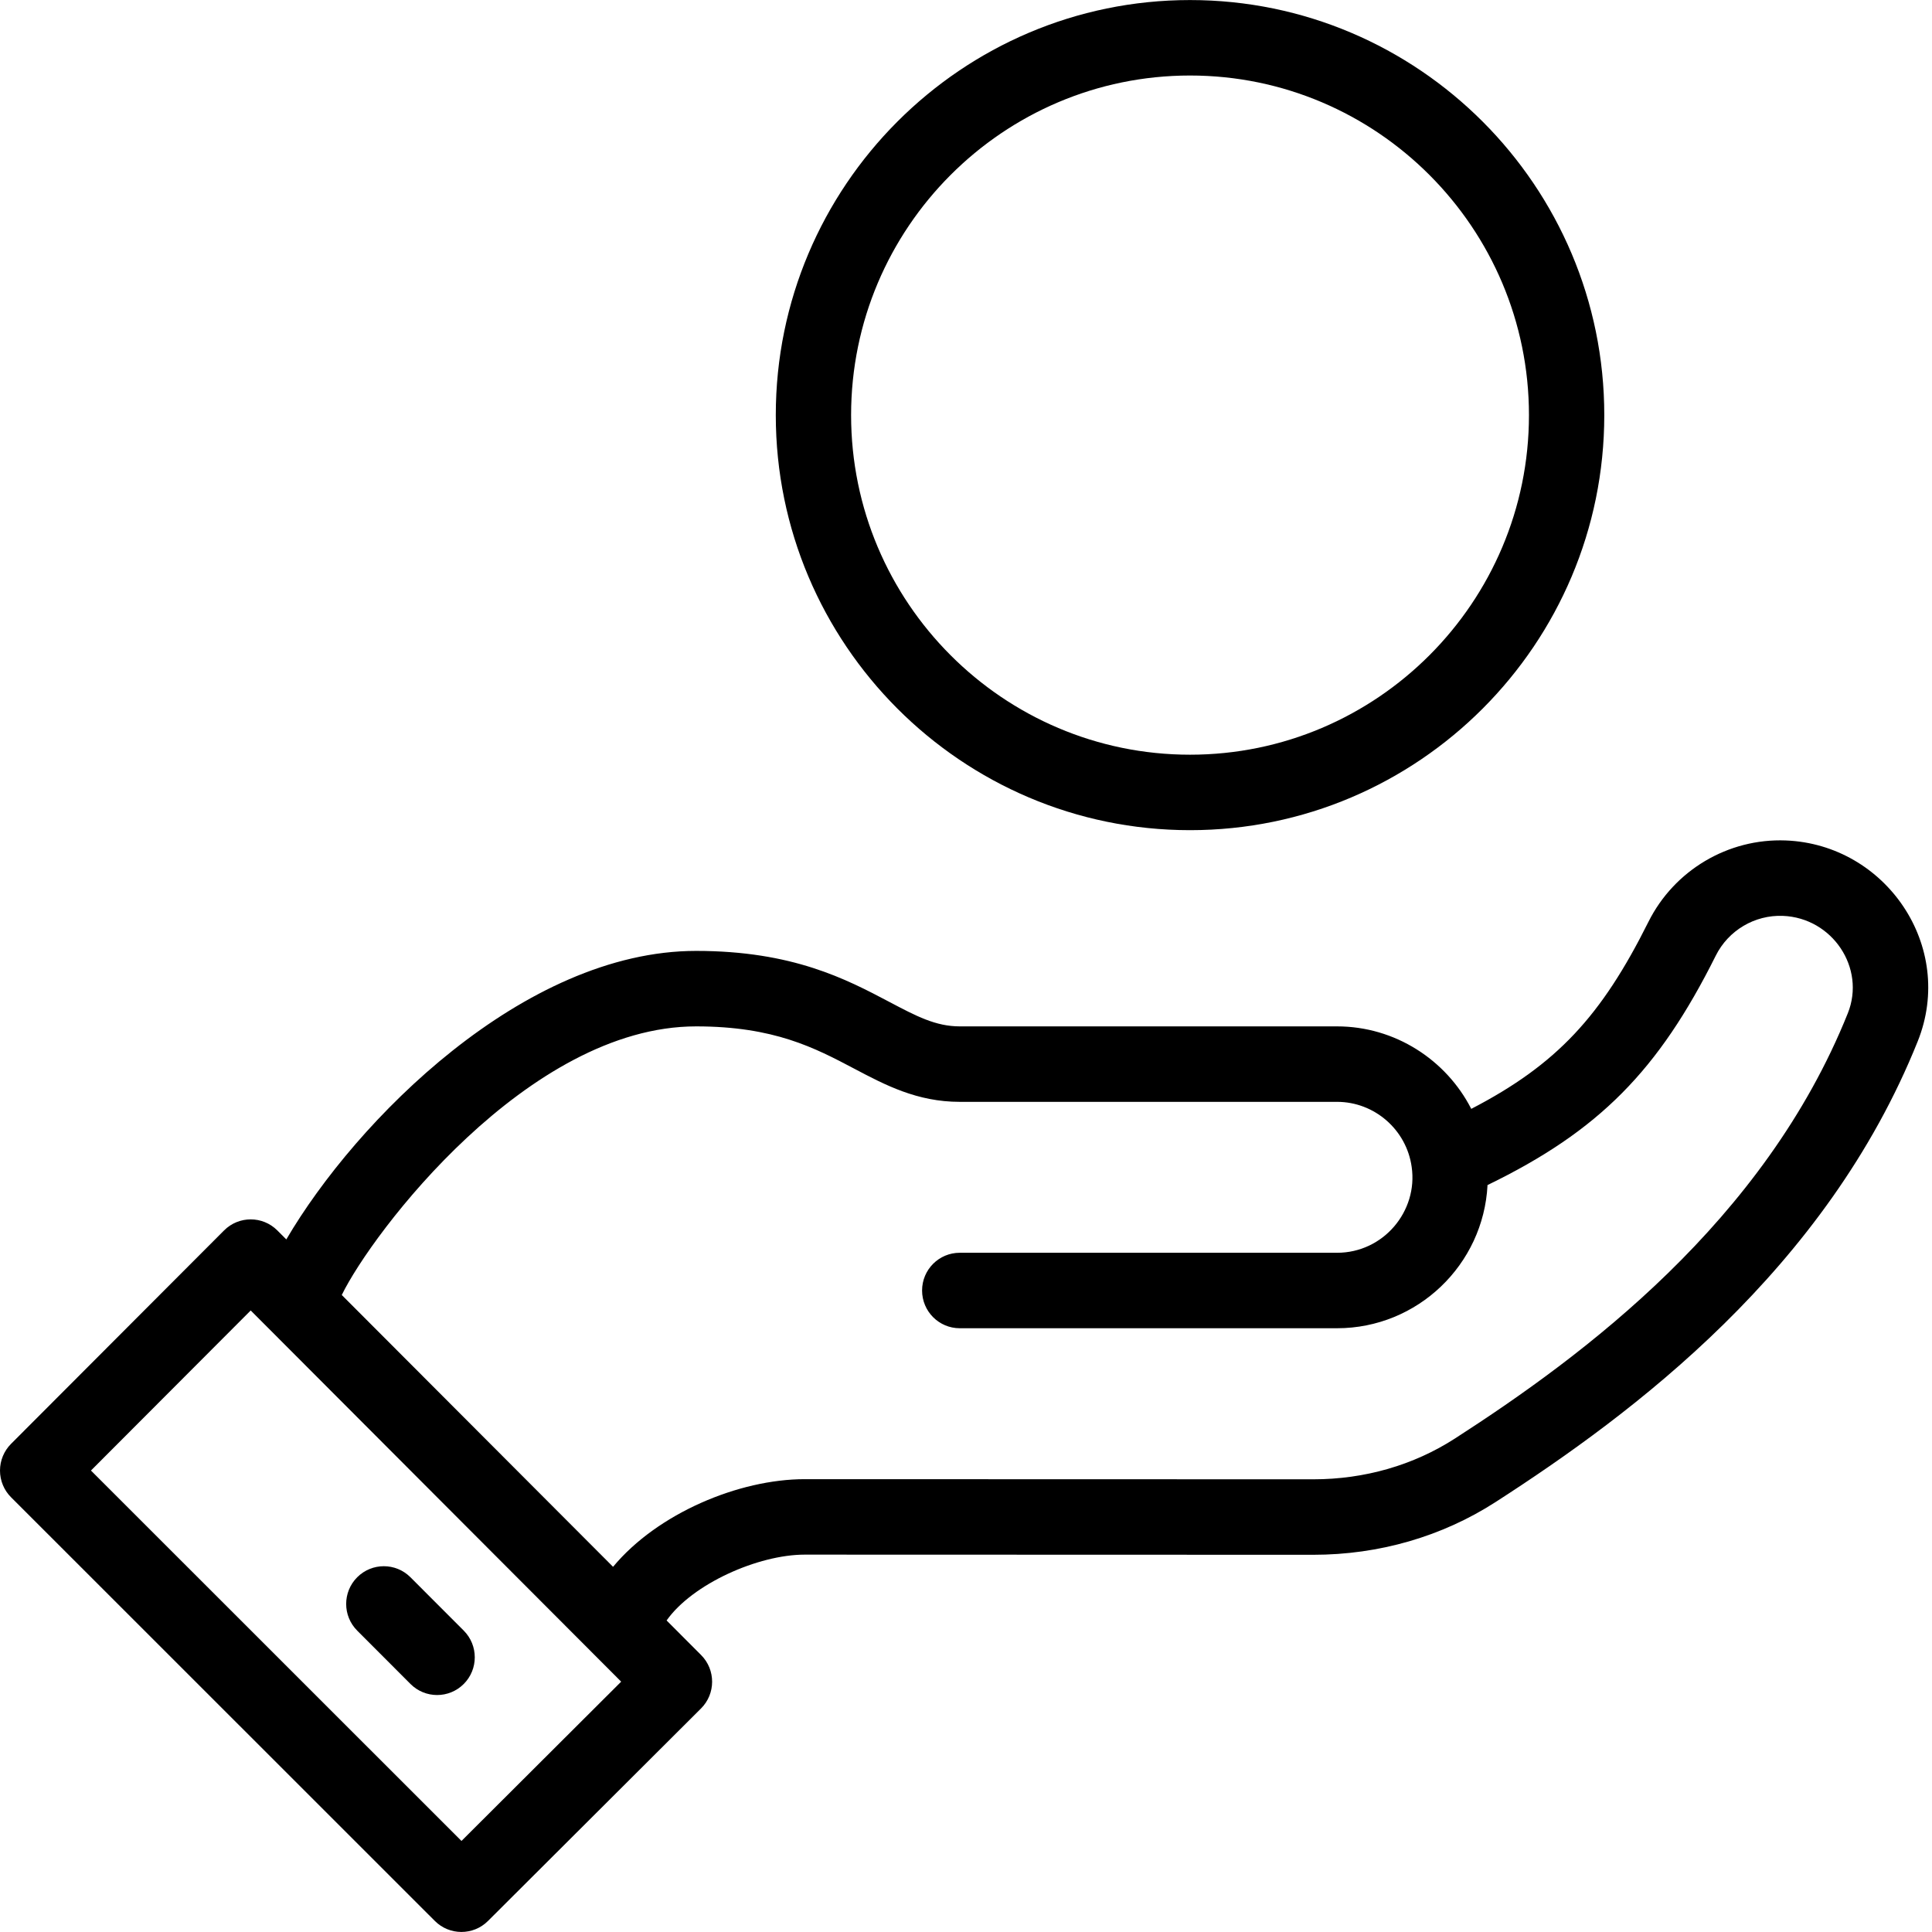 <?xml version="1.0" encoding="UTF-8"?> <svg xmlns="http://www.w3.org/2000/svg" xmlns:xlink="http://www.w3.org/1999/xlink" width="150px" height="150px" viewBox="0 0 150 150"> <!-- Generator: Sketch 52.5 (67469) - http://www.bohemiancoding.com/sketch --> <title>Group 11</title> <desc>Created with Sketch.</desc> <g id="Page-1" stroke="none" stroke-width="1" fill="none" fill-rule="evenodd"> <g id="Apple-TV-Copy" transform="translate(-880, -1344)" fill="#000000"> <g id="Group-5" transform="translate(431, 1337)"> <g id="Group-2" transform="translate(395, 7)"> <g id="Group-11" transform="translate(54, 0)"> <g id="payment"> <path d="M92.394,0.004 C74.659,0.004 60.232,14.46 60.232,32.229 C60.232,49.997 74.66,64.454 92.394,64.454 C110.128,64.454 124.556,49.997 124.556,32.229 C124.556,14.46 110.128,0.004 92.394,0.004 Z M92.394,58.595 C77.884,58.595 66.079,46.767 66.079,32.229 C66.079,17.691 77.884,5.863 92.394,5.863 C106.903,5.863 118.708,17.691 118.708,32.229 C118.708,46.767 106.903,58.595 92.394,58.595 Z" id="Shape" fill-rule="nonzero"></path> <path d="M138.647,65.253 C134.17,65.079 129.985,67.563 127.981,71.578 C124.333,78.886 120.878,82.645 114.228,86.092 C112.274,82.271 108.289,79.688 103.811,79.688 L74.514,79.688 C72.646,79.688 71.137,78.891 69.048,77.788 C65.706,76.024 61.547,73.828 54.047,73.828 C40.65,73.828 27.634,87.001 22.229,96.229 L21.532,95.53 C20.39,94.387 18.539,94.386 17.397,95.53 L0.856,112.102 C0.308,112.652 -0,113.398 -4.06005509e-10,114.175 C0,114.953 0.309,115.699 0.859,116.248 L33.761,149.141 C34.9,150.28 36.746,150.283 37.888,149.143 L54.428,132.644 C55.574,131.501 55.576,129.642 54.433,128.496 L51.755,125.813 C53.758,122.975 58.861,120.701 62.476,120.701 C62.478,120.701 62.48,120.701 62.481,120.701 L101.949,120.713 C101.954,120.713 101.96,120.713 101.966,120.713 C107.069,120.713 111.964,119.296 116.122,116.615 C126.788,109.743 141.789,98.559 148.89,80.852 C151.846,73.48 146.415,65.558 138.647,65.253 Z M35.829,142.931 L7.062,114.172 L19.465,101.745 C26.378,108.672 33.678,115.987 48.227,130.564 L35.829,142.931 Z M143.464,78.669 C136.986,94.821 122.953,105.248 112.959,111.687 C109.746,113.759 105.945,114.853 101.966,114.853 C101.961,114.853 101.957,114.853 101.952,114.853 L62.484,114.842 C62.482,114.842 62.479,114.842 62.476,114.842 C57.369,114.842 51.044,117.498 47.598,121.647 L26.535,100.543 C28.855,95.766 40.979,79.688 54.047,79.688 C60.101,79.688 63.264,81.357 66.323,82.971 C68.721,84.237 71.2,85.547 74.514,85.547 L103.811,85.547 C106.712,85.547 109.2,87.71 109.602,90.599 C110.103,94.031 107.413,97.265 103.811,97.265 L74.514,97.265 C72.899,97.265 71.59,98.576 71.59,100.194 C71.59,101.812 72.899,103.124 74.514,103.124 L103.811,103.124 C110.058,103.124 115.177,98.191 115.491,92.008 C124.158,87.801 128.764,83.108 133.211,74.198 C134.19,72.236 136.234,71.024 138.42,71.108 C142.268,71.258 144.871,75.159 143.464,78.669 Z" id="Shape" fill-rule="nonzero"></path> <path d="M36.004,126.6 L31.867,122.458 C30.725,121.314 28.874,121.315 27.732,122.459 C26.591,123.604 26.592,125.458 27.734,126.602 L31.871,130.745 C33.013,131.888 34.863,131.888 36.006,130.743 C37.147,129.599 37.146,127.744 36.004,126.6 Z" id="Path"></path> </g> </g> </g> </g> </g> </g> </svg> 